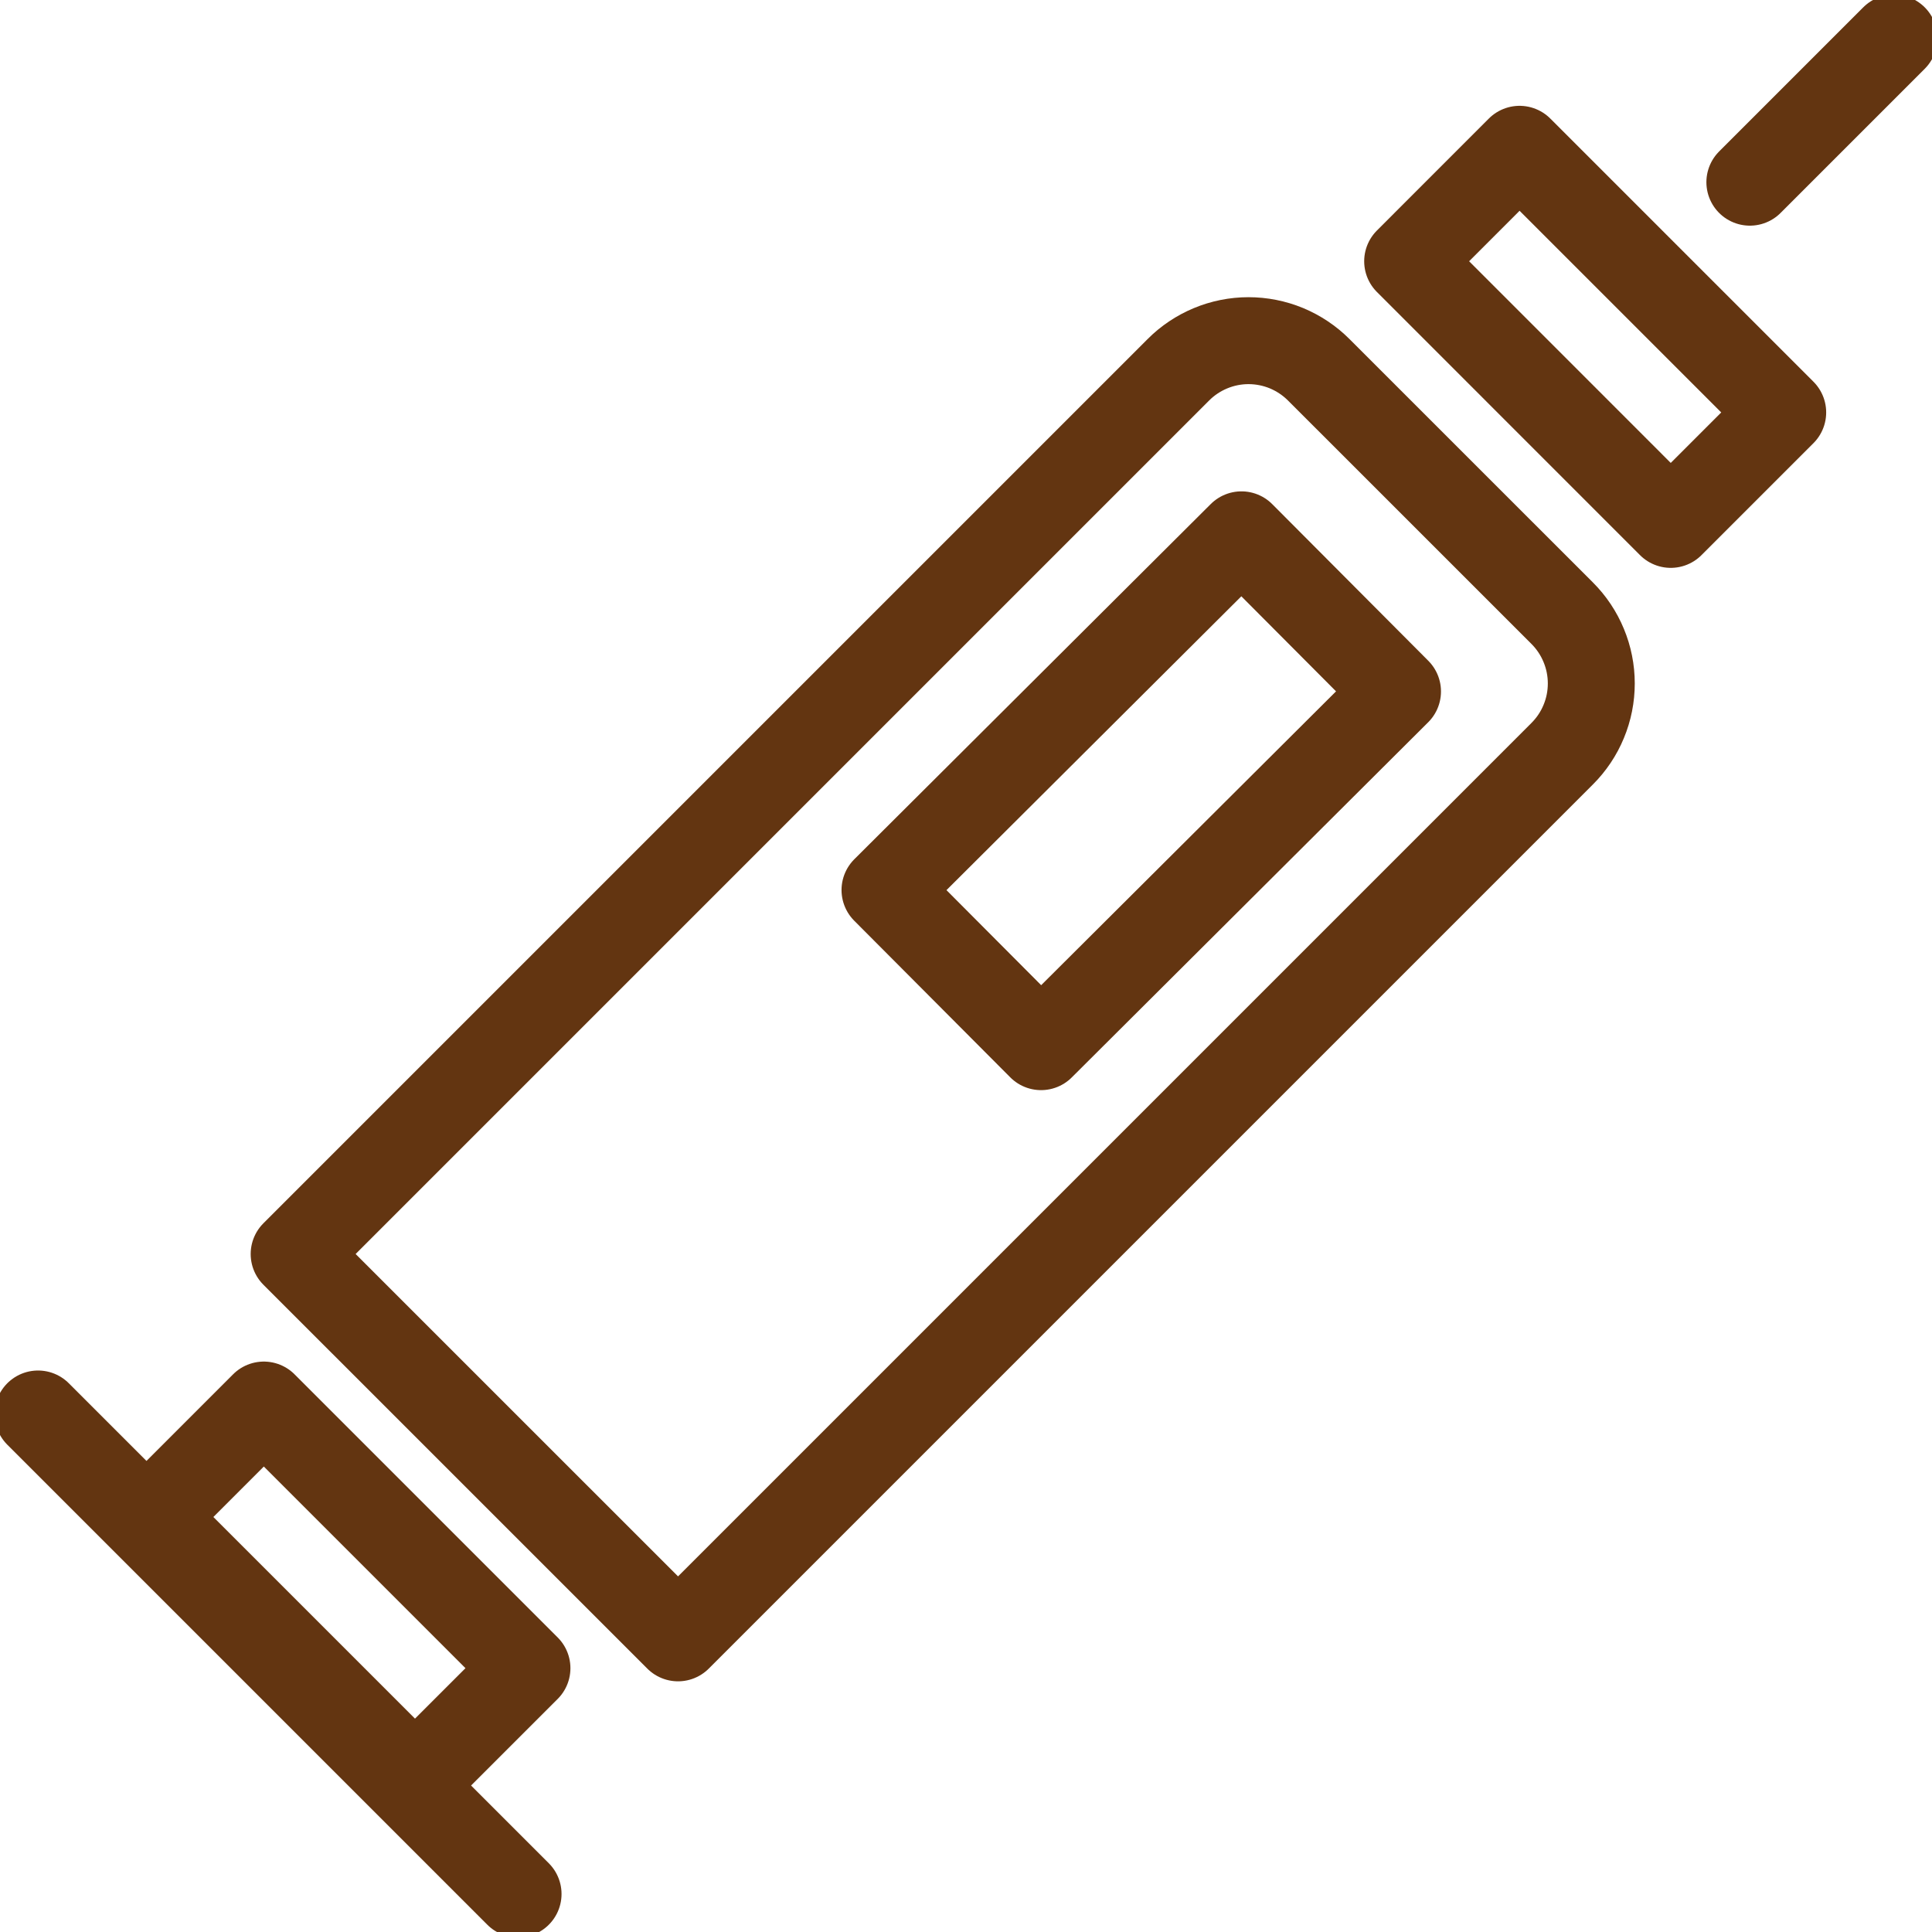 <svg width="40" height="40" viewBox="0 0 40 40" fill="none" xmlns="http://www.w3.org/2000/svg">
<g clip-path="url(#clip0_74_5621)">
<path d="M27.302 7.655L32.343 12.695C32.534 12.886 32.686 13.113 32.789 13.363C32.893 13.613 32.946 13.88 32.946 14.15C32.946 14.421 32.893 14.688 32.789 14.938C32.686 15.188 32.534 15.414 32.343 15.605L14.038 33.91L6.09 25.963L24.395 7.658C24.585 7.466 24.812 7.315 25.061 7.211C25.31 7.107 25.578 7.053 25.848 7.053C26.118 7.053 26.385 7.106 26.635 7.209C26.884 7.313 27.111 7.464 27.302 7.655Z" stroke="#633511" stroke-width="1.8" stroke-linecap="round" stroke-linejoin="round"/>
<path d="M31.461 3.091L29.144 5.409L34.591 10.857L36.909 8.539L31.461 3.091Z" stroke="#633511" stroke-width="1.8" stroke-linecap="round" stroke-linejoin="round"/>
<path d="M5.462 29.09L3.145 31.408L8.592 36.855L10.91 34.538L5.462 29.09Z" stroke="#633511" stroke-width="1.8" stroke-linecap="round" stroke-linejoin="round"/>
<path d="M36.229 3.772L39.213 0.788" stroke="#633511" stroke-width="1.8" stroke-linecap="round" stroke-linejoin="round"/>
<path d="M10.726 39.213L0.788 29.275" stroke="#633511" stroke-width="1.8" stroke-linecap="round" stroke-linejoin="round"/>
<path d="M25.703 11.073L18.323 18.427L21.554 21.67L28.934 14.316L25.703 11.073Z" stroke="#633511" stroke-width="1.8" stroke-linecap="round" stroke-linejoin="round"/>
</g>
<defs>
<clipPath id="clip0_74_5621">
<rect width="40" height="40" fill="white"/>
</clipPath>
</defs>
</svg>
